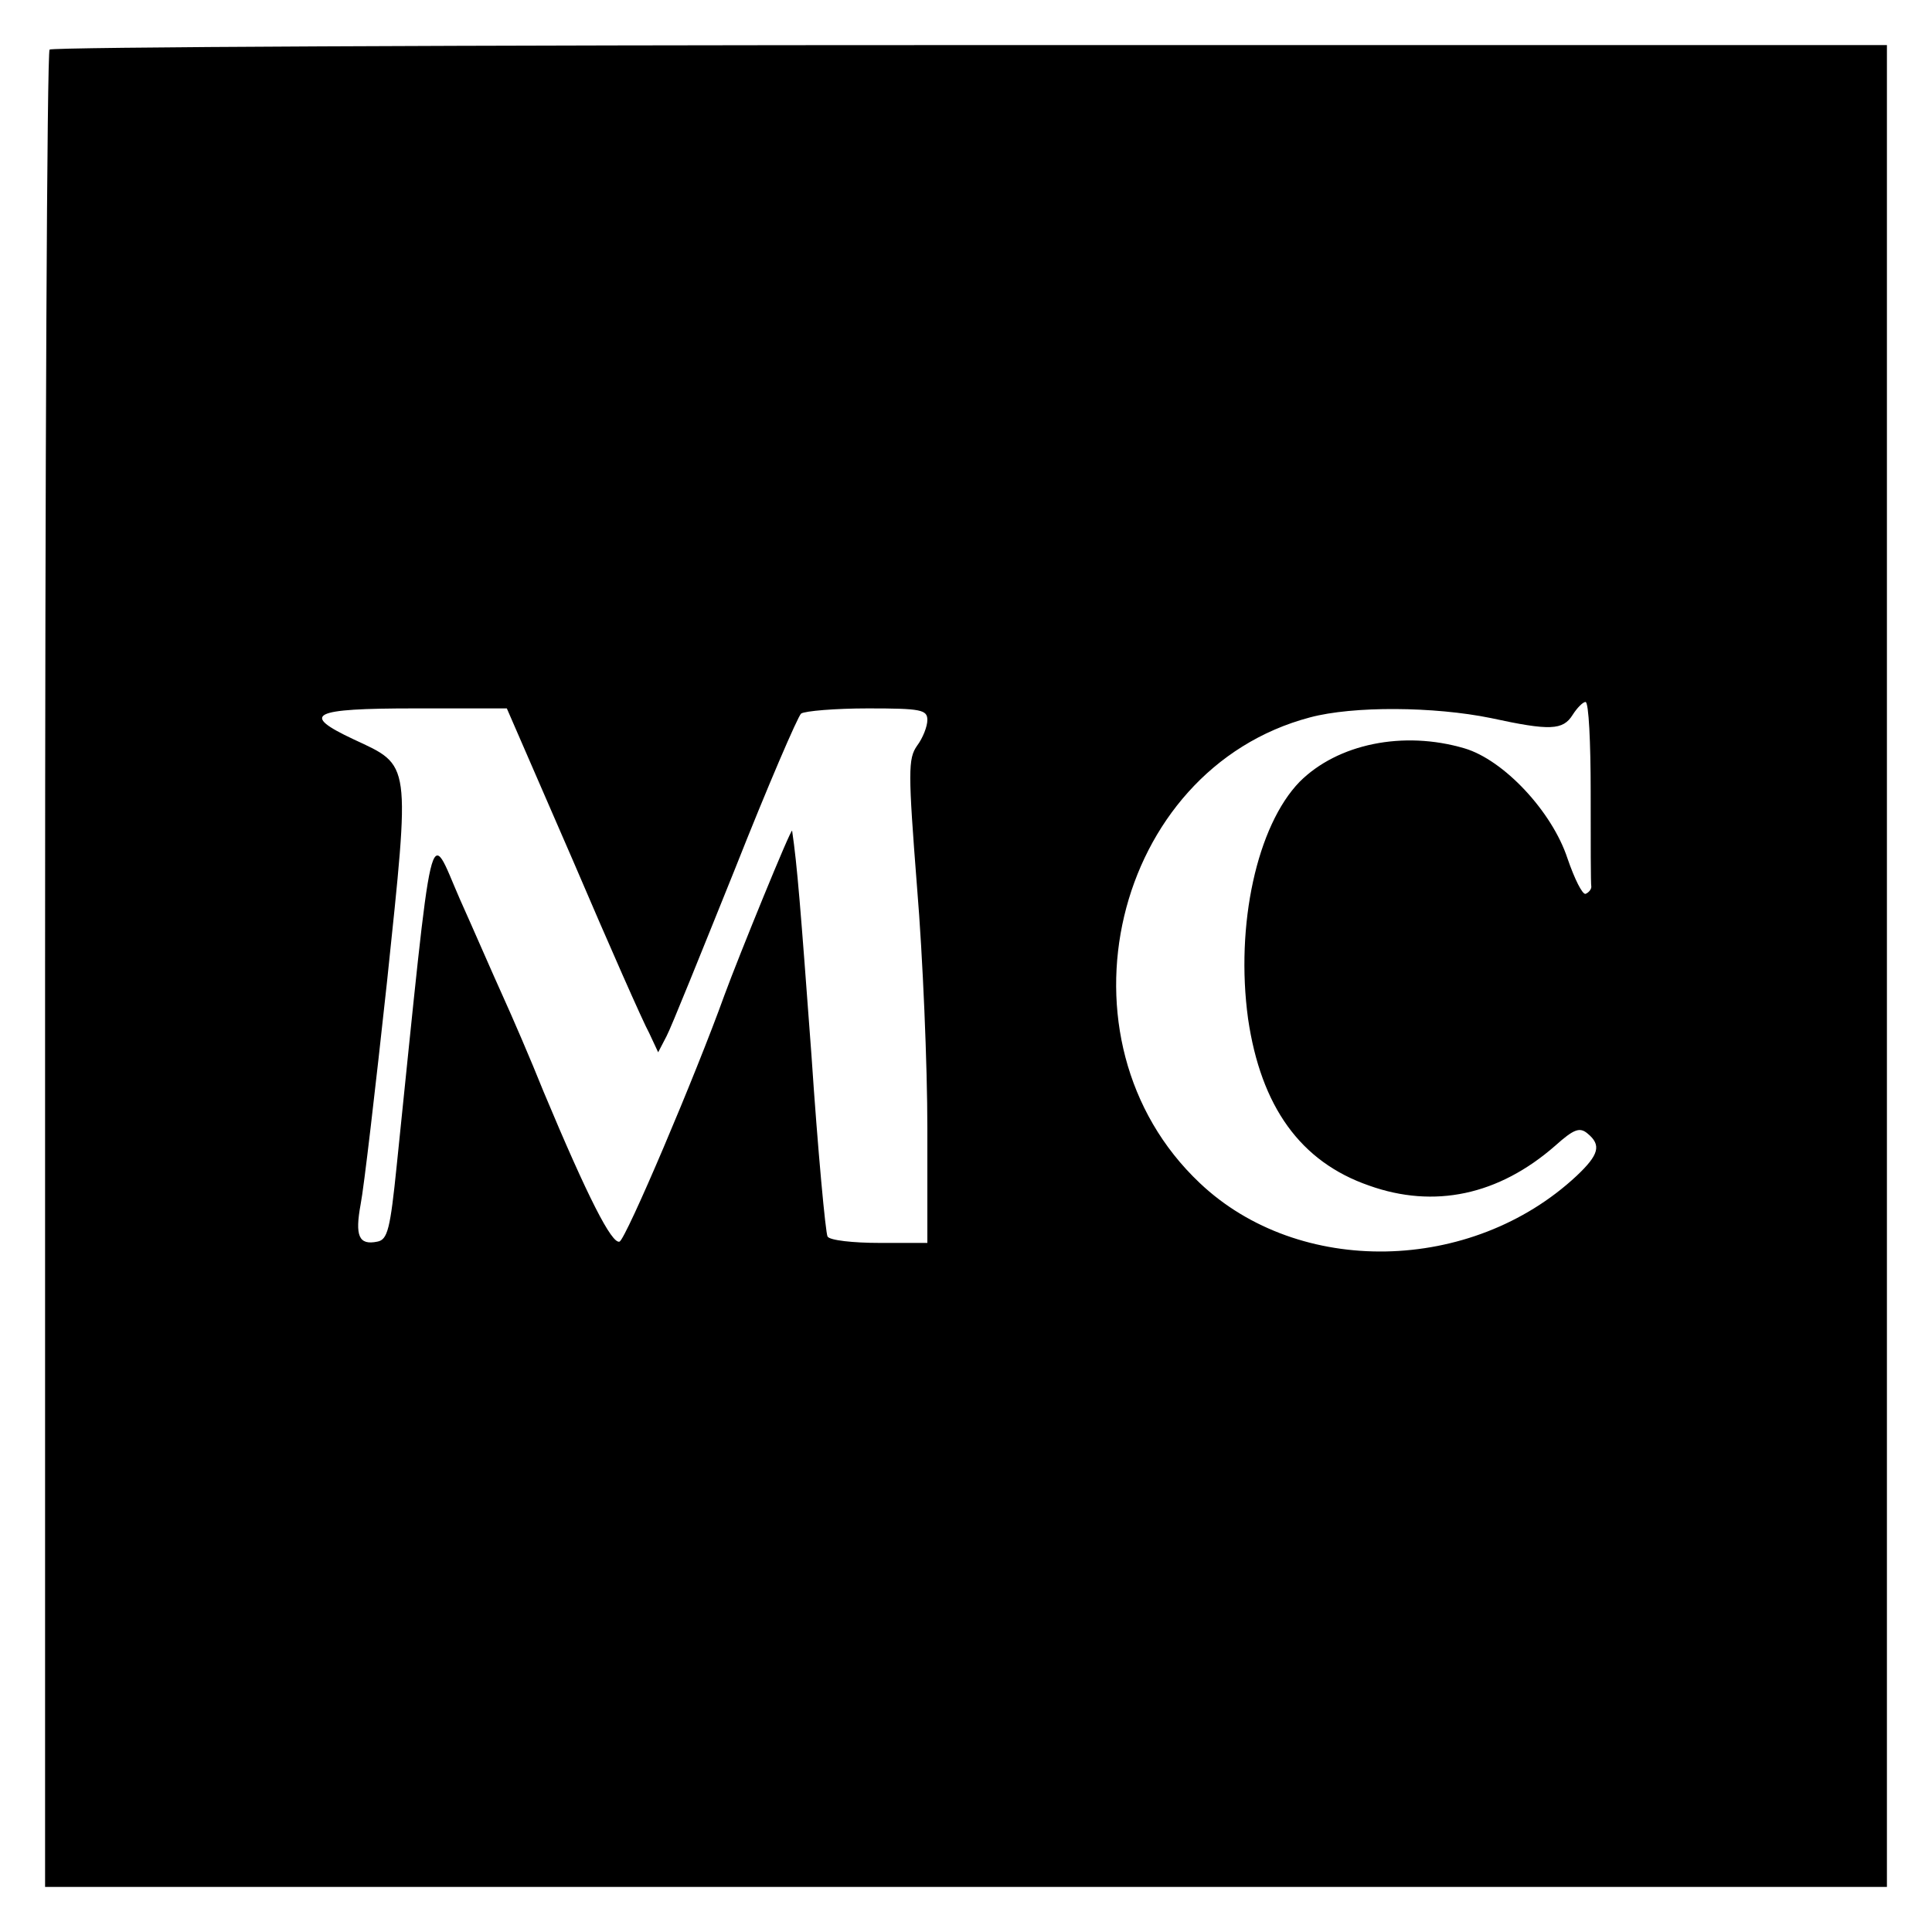<?xml version="1.0" standalone="no"?>
<!DOCTYPE svg PUBLIC "-//W3C//DTD SVG 20010904//EN"
 "http://www.w3.org/TR/2001/REC-SVG-20010904/DTD/svg10.dtd">
<svg version="1.0" xmlns="http://www.w3.org/2000/svg"
 width="300pt" height="300pt" viewBox="0 0 300 300"
 preserveAspectRatio="xMidYMid meet">
<g transform="translate(0,300) scale(0.1,-0.1)"
fill="#000000" stroke="none">
<path d="M77 2923 c-4 -3 -7 -647 -7 -1430 l0 -1423 1430 0 1430 0 0 1430 0
1430 -1423 0 c-783 0 -1427 -3 -1430 -7z m2393 -1153 c0 -77 0 -143 1 -147 0
-4 -4 -9 -9 -11 -5 -1 -17 23 -28 55 -24 73 -99 153 -160 171 -95 28 -197 7
-256 -52 -66 -68 -100 -222 -80 -368 20 -136 81 -222 188 -259 101 -36 201
-15 289 62 29 26 38 29 50 19 22 -18 18 -33 -17 -66 -163 -152 -431 -157 -585
-11 -235 222 -135 642 171 723 67 18 193 17 281 -1 92 -20 112 -19 127 5 7 11
16 20 20 20 5 0 8 -63 8 -140z m-1580 -107 c56 -131 109 -251 118 -267 l14
-30 13 25 c7 13 54 130 106 259 51 129 98 238 103 242 6 4 53 8 104 8 82 0 92
-2 92 -18 0 -10 -7 -28 -16 -40 -14 -20 -14 -40 0 -220 9 -108 16 -277 16
-374 l0 -178 -74 0 c-41 0 -78 4 -81 10 -3 5 -15 132 -25 282 -17 229 -22 294
-30 348 -1 6 -83 -195 -105 -255 -45 -125 -153 -379 -163 -383 -12 -4 -49 68
-118 233 -20 50 -49 117 -64 150 -15 33 -44 100 -66 149 -49 112 -40 149 -98
-414 -10 -98 -14 -115 -30 -118 -29 -6 -35 9 -26 58 5 25 23 180 41 346 36
345 38 334 -52 376 -83 39 -66 48 95 48 l143 0 103 -237z"/>
</g>
</svg>
